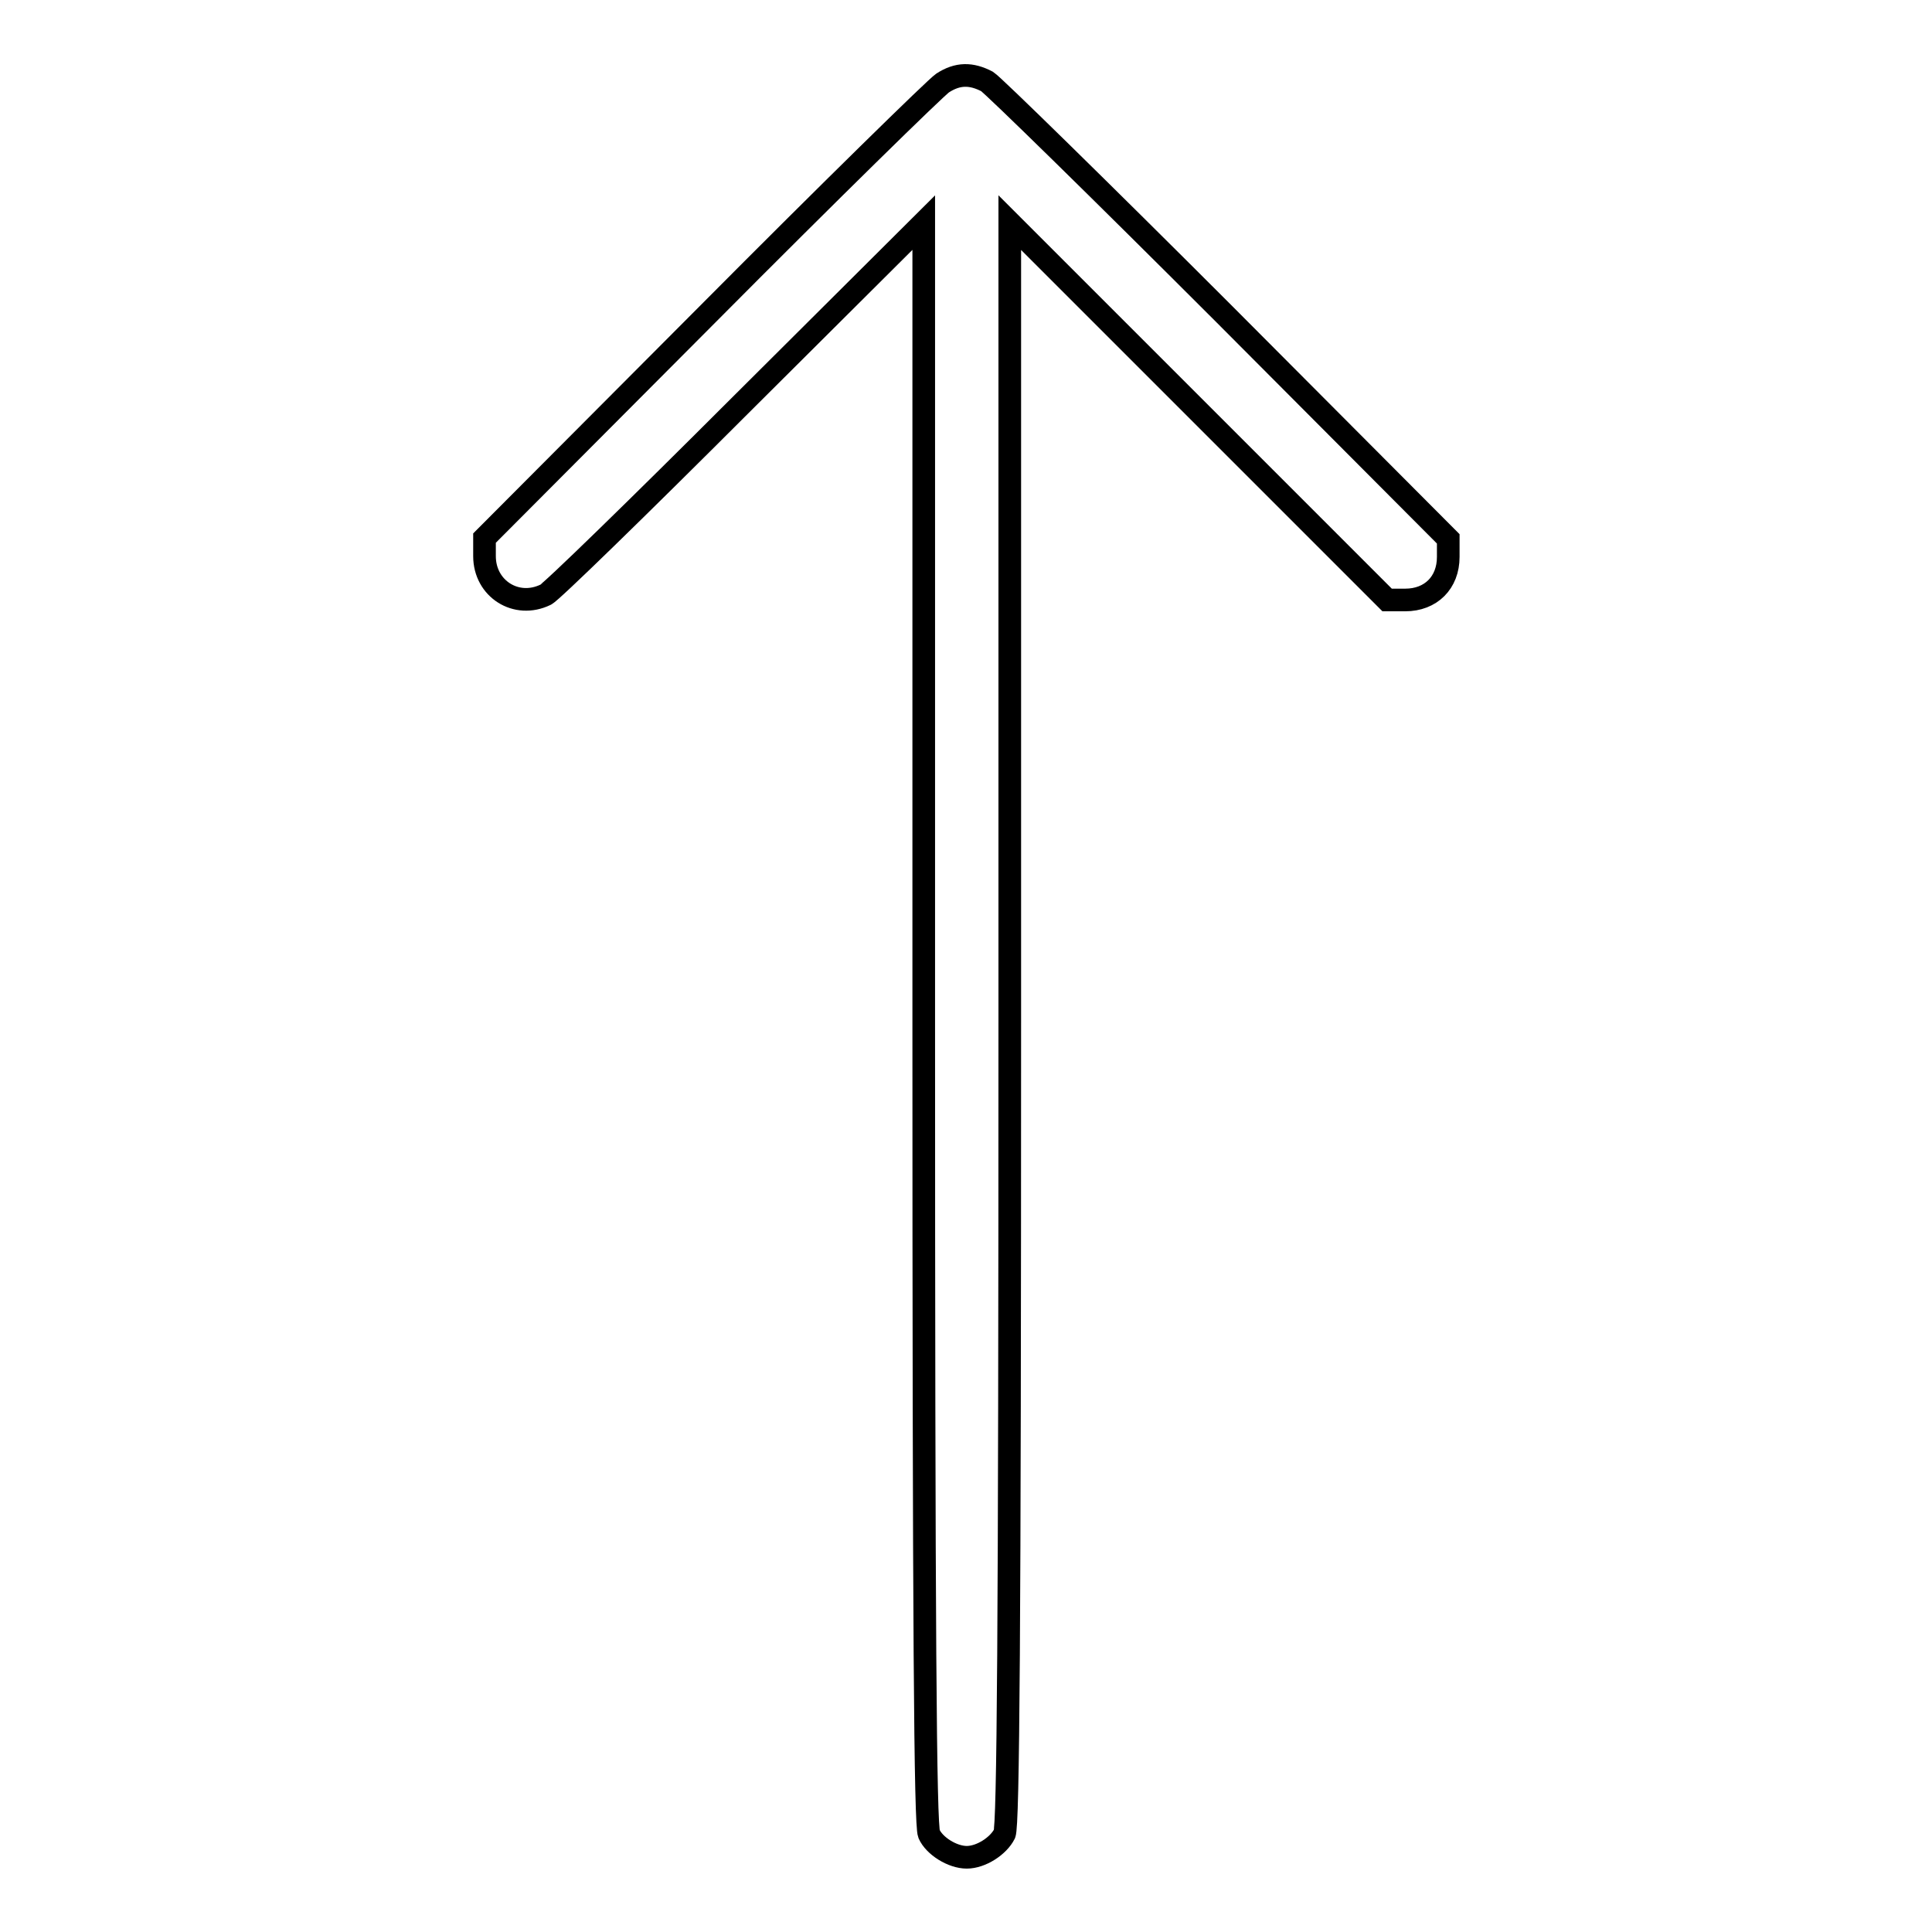 <?xml version="1.0" encoding="utf-8"?>
<!-- Svg Vector Icons : http://www.onlinewebfonts.com/icon -->
<!DOCTYPE svg PUBLIC "-//W3C//DTD SVG 1.1//EN" "http://www.w3.org/Graphics/SVG/1.1/DTD/svg11.dtd">
<svg version="1.1" xmlns="http://www.w3.org/2000/svg" xmlns:xlink="http://www.w3.org/1999/xlink" x="0px" y="0px" viewBox="0 0 256 256" enable-background="new 0 0 256 256" xml:space="preserve">
<g><g><g><path stroke-width="3" fill-opacity="0" stroke="#000000"  d="M124.9,11c-0.9,0.6-15,14.4-31.2,30.7L64.2,71.3v2.4c0,4.3,4.2,7,8.1,5.1c0.7-0.3,12.3-11.6,25.7-25l24.4-24.3v106c0,81,0.2,106.3,0.7,107.5c0.7,1.6,3.1,3.1,5,3.1c1.9,0,4.2-1.5,5-3.1c0.5-1.1,0.7-26.5,0.7-107.5V29.5l25,25l25,25h2.4c3.4,0,5.7-2.3,5.7-5.7v-2.4l-29.8-29.9c-16.4-16.4-30.5-30.2-31.3-30.7C128.7,9.7,126.9,9.7,124.9,11z"/></g></g></g>
</svg>